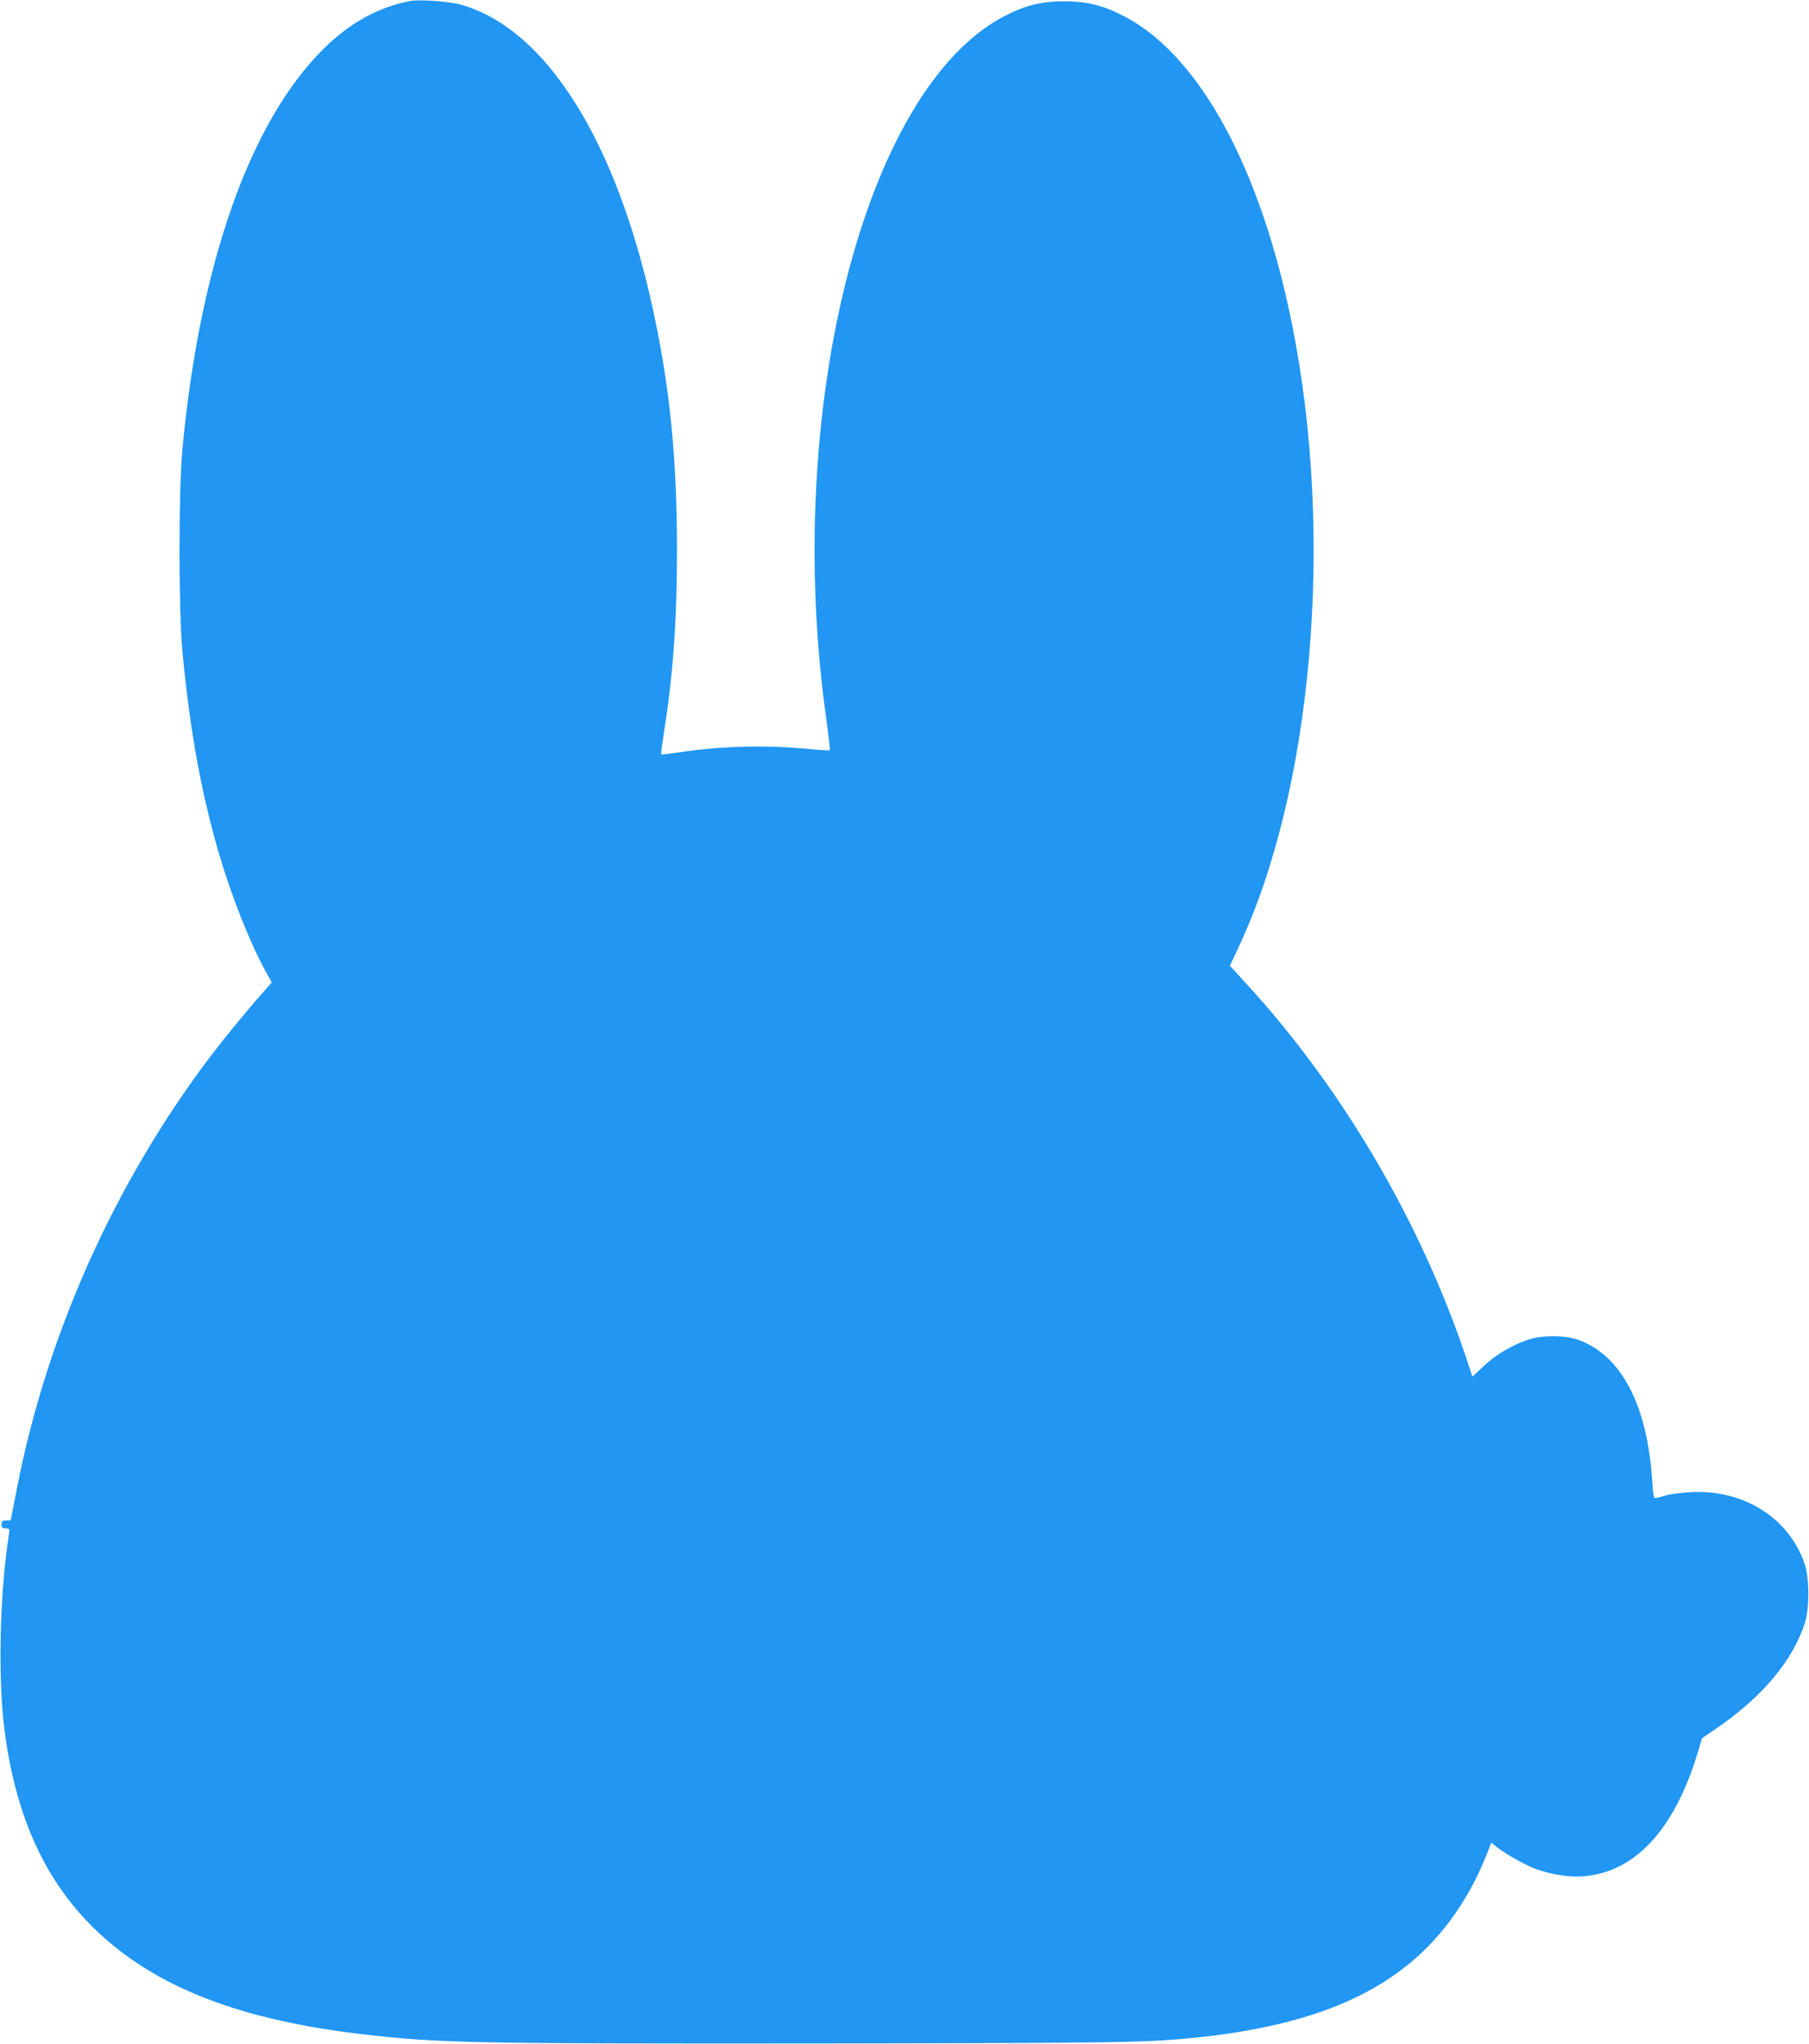<?xml version="1.0" standalone="no"?>
<!DOCTYPE svg PUBLIC "-//W3C//DTD SVG 20010904//EN"
 "http://www.w3.org/TR/2001/REC-SVG-20010904/DTD/svg10.dtd">
<svg version="1.0" xmlns="http://www.w3.org/2000/svg"
 width="1133pt" height="1280pt" viewBox="0 0 1133 1280"
 preserveAspectRatio="xMidYMid meet">
<g transform="translate(0,1280) scale(0.1,-0.1)"
fill="#2196f3" stroke="none">
<path d="M2570 12794 c-205 -40 -381 -138 -549 -305 -458 -459 -768 -1340
-878 -2494 -25 -267 -25 -1018 0 -1280 48 -502 119 -886 232 -1272 78 -263
196 -560 291 -729 l36 -65 -48 -55 c-126 -143 -254 -300 -344 -419 -593 -787
-1013 -1724 -1201 -2679 l-42 -216 -29 0 c-23 0 -28 -4 -28 -25 0 -20 5 -25
26 -25 24 0 25 -2 20 -38 -58 -362 -70 -906 -27 -1232 71 -538 254 -938 567
-1241 374 -361 905 -568 1689 -658 461 -54 702 -58 2885 -56 1891 3 2022 5
2350 40 813 88 1314 340 1622 815 75 115 129 223 189 378 l9 24 38 -30 c43
-34 159 -101 217 -125 74 -32 197 -57 274 -57 351 1 618 277 770 796 l21 70
82 56 c295 200 492 436 564 673 28 92 26 279 -4 365 -99 287 -382 465 -712
447 -58 -3 -127 -12 -155 -20 -27 -8 -57 -16 -65 -18 -12 -3 -16 16 -22 108
-30 475 -194 788 -464 884 -78 28 -214 30 -299 5 -100 -30 -210 -93 -290 -167
l-73 -69 -27 82 c-286 869 -781 1717 -1393 2383 l-99 108 52 111 c466 987 604
2571 339 3896 -195 980 -577 1686 -1047 1935 -132 70 -238 97 -382 97 -144 0
-250 -27 -382 -97 -874 -464 -1380 -2476 -1107 -4403 14 -101 23 -186 21 -189
-3 -3 -54 0 -114 6 -282 27 -553 21 -818 -18 -66 -10 -122 -17 -124 -15 -2 2
6 63 17 136 58 364 82 702 82 1143 0 577 -45 1025 -152 1514 -229 1052 -669
1750 -1198 1901 -73 21 -262 35 -320 24z"/>
</g>
</svg>
